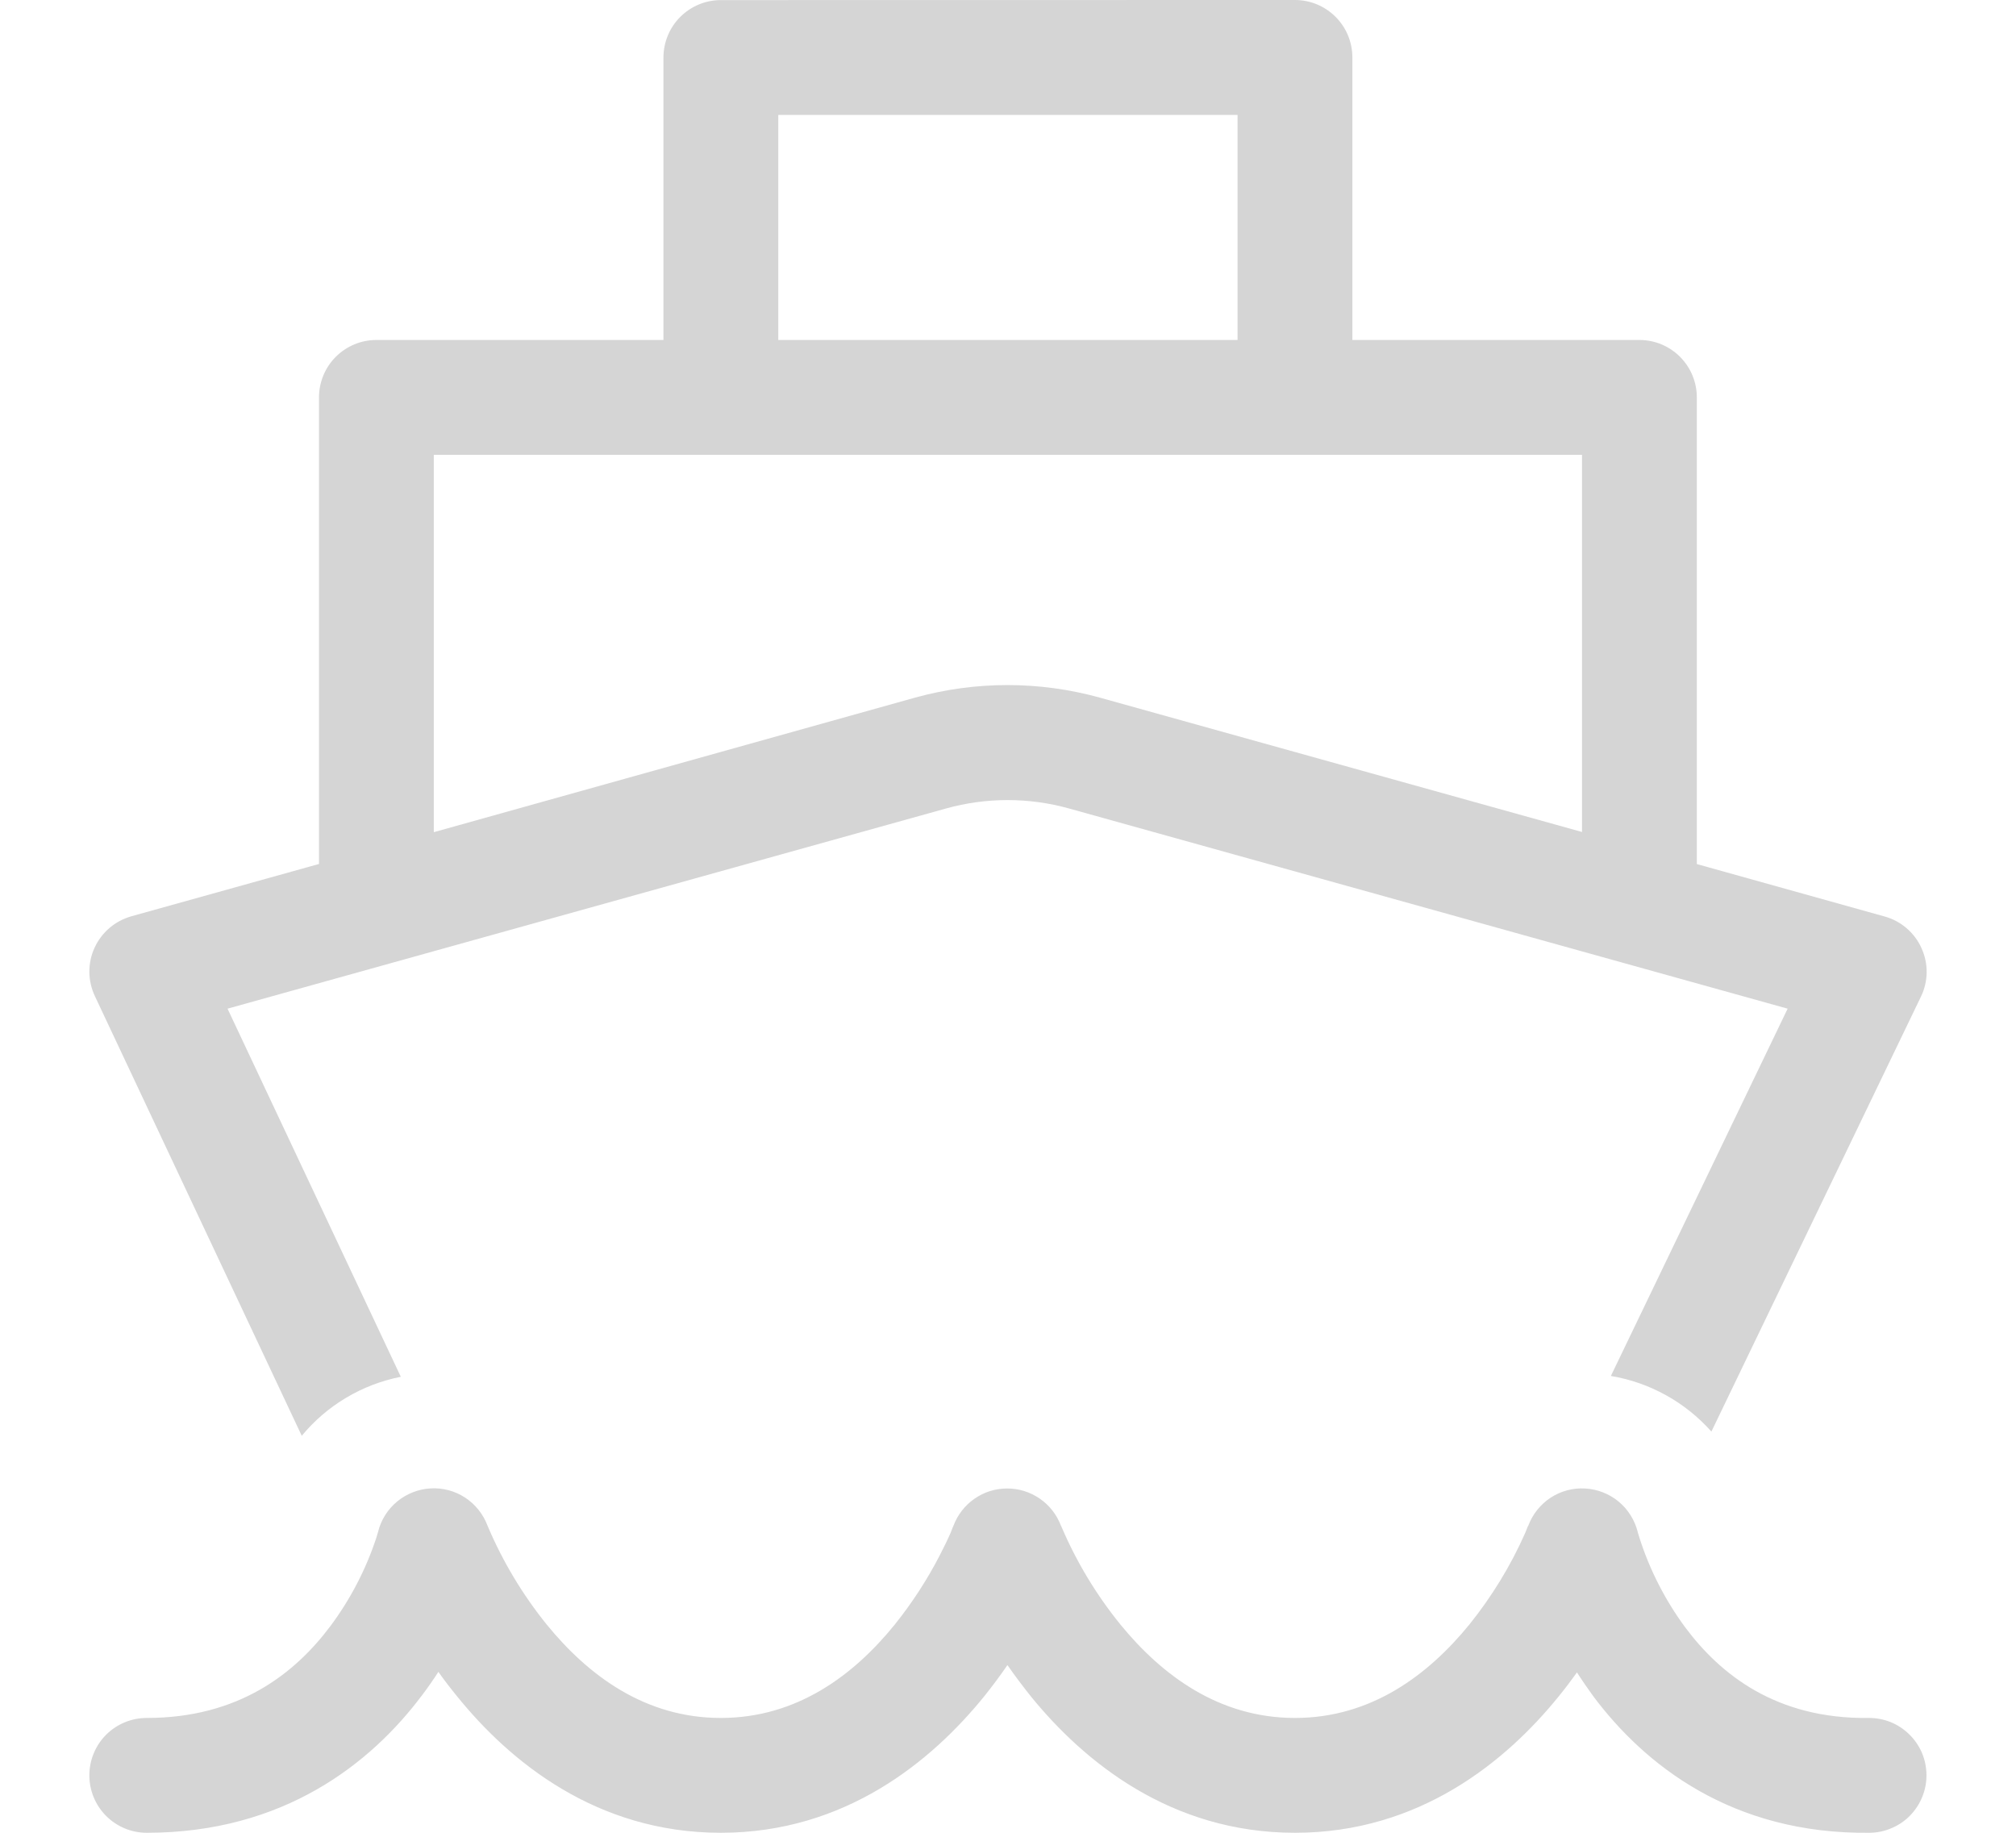 <svg width="22" height="20" viewBox="0 0 22 20" fill="none" xmlns="http://www.w3.org/2000/svg">
<path d="M7.866 0.001C7.7 0.001 7.541 0.067 7.423 0.185C7.306 0.302 7.24 0.462 7.24 0.628V3.71H4.107C3.941 3.71 3.782 3.776 3.664 3.894C3.547 4.011 3.481 4.171 3.481 4.337V9.428L1.433 9.999C1.346 10.024 1.264 10.067 1.195 10.126C1.126 10.185 1.07 10.259 1.032 10.342C0.994 10.424 0.975 10.514 0.975 10.605C0.976 10.697 0.996 10.786 1.035 10.869L3.293 15.668C3.568 15.335 3.95 15.108 4.374 15.024L2.483 11.007L10.322 8.823C10.762 8.7 11.228 8.7 11.668 8.823L19.508 11.007L17.579 15.015C18.003 15.086 18.39 15.3 18.676 15.622L20.963 10.875C21.003 10.793 21.024 10.702 21.025 10.611C21.026 10.519 21.006 10.428 20.968 10.345C20.931 10.262 20.875 10.188 20.805 10.128C20.736 10.069 20.654 10.025 20.566 10.001L18.517 9.429V4.337C18.517 4.171 18.451 4.011 18.334 3.894C18.216 3.776 18.057 3.71 17.891 3.71H14.758V0.627C14.758 0.46 14.692 0.301 14.575 0.184C14.457 0.066 14.298 0 14.132 0L7.866 0.001ZM13.505 3.71H8.493V1.254H13.505V3.71ZM17.264 4.963V9.079L12.003 7.613C11.343 7.43 10.645 7.43 9.985 7.613L4.734 9.081V4.963H17.264ZM17.875 16.729L17.872 16.717C17.839 16.587 17.766 16.471 17.664 16.386C17.561 16.301 17.433 16.251 17.3 16.243C17.167 16.235 17.034 16.27 16.922 16.343C16.811 16.416 16.725 16.523 16.678 16.648L16.671 16.66L16.646 16.724C16.487 17.084 16.281 17.421 16.035 17.727C15.586 18.278 14.963 18.747 14.132 18.747C13.299 18.747 12.675 18.277 12.224 17.724C11.962 17.4 11.746 17.042 11.583 16.659L11.576 16.645C11.531 16.527 11.45 16.424 11.346 16.353C11.241 16.281 11.117 16.242 10.989 16.243C10.862 16.243 10.738 16.282 10.634 16.355C10.53 16.427 10.45 16.53 10.405 16.649L10.399 16.662L10.374 16.726C10.349 16.785 10.309 16.867 10.256 16.971C10.118 17.239 9.953 17.492 9.765 17.727C9.319 18.278 8.698 18.747 7.866 18.747C7.034 18.747 6.413 18.277 5.964 17.725C5.703 17.401 5.488 17.043 5.325 16.66L5.32 16.648C5.273 16.523 5.187 16.415 5.075 16.342C4.963 16.269 4.831 16.234 4.698 16.242C4.564 16.25 4.437 16.3 4.334 16.385C4.231 16.47 4.158 16.586 4.126 16.715L4.123 16.726L4.106 16.783C3.992 17.128 3.823 17.453 3.606 17.744C3.221 18.258 2.609 18.747 1.601 18.747C1.435 18.747 1.276 18.813 1.158 18.93C1.041 19.048 0.975 19.207 0.975 19.373C0.975 19.539 1.041 19.699 1.158 19.816C1.276 19.934 1.435 20 1.601 20C3.1 20 4.053 19.238 4.608 18.496C4.672 18.412 4.73 18.328 4.784 18.244C4.847 18.334 4.917 18.424 4.992 18.516C5.561 19.218 6.505 20 7.866 20C9.227 20 10.169 19.215 10.738 18.514C10.832 18.397 10.917 18.282 10.994 18.17C11.073 18.284 11.16 18.399 11.253 18.516C11.826 19.219 12.771 20 14.132 20C15.492 20 16.437 19.218 17.006 18.516C17.079 18.427 17.146 18.338 17.209 18.25C17.263 18.335 17.322 18.42 17.384 18.506C17.941 19.253 18.897 20.018 20.404 20C20.486 19.999 20.568 19.982 20.643 19.949C20.719 19.917 20.788 19.87 20.845 19.811C20.902 19.752 20.948 19.682 20.978 19.606C21.009 19.53 21.024 19.448 21.023 19.366C21.022 19.283 21.005 19.202 20.973 19.126C20.94 19.051 20.893 18.982 20.834 18.925C20.775 18.867 20.706 18.822 20.629 18.791C20.553 18.761 20.471 18.746 20.389 18.747C19.383 18.759 18.773 18.272 18.39 17.758C18.173 17.464 18.005 17.136 17.893 16.788L17.875 16.729Z" fill="#D5D5D5"/>
</svg>
